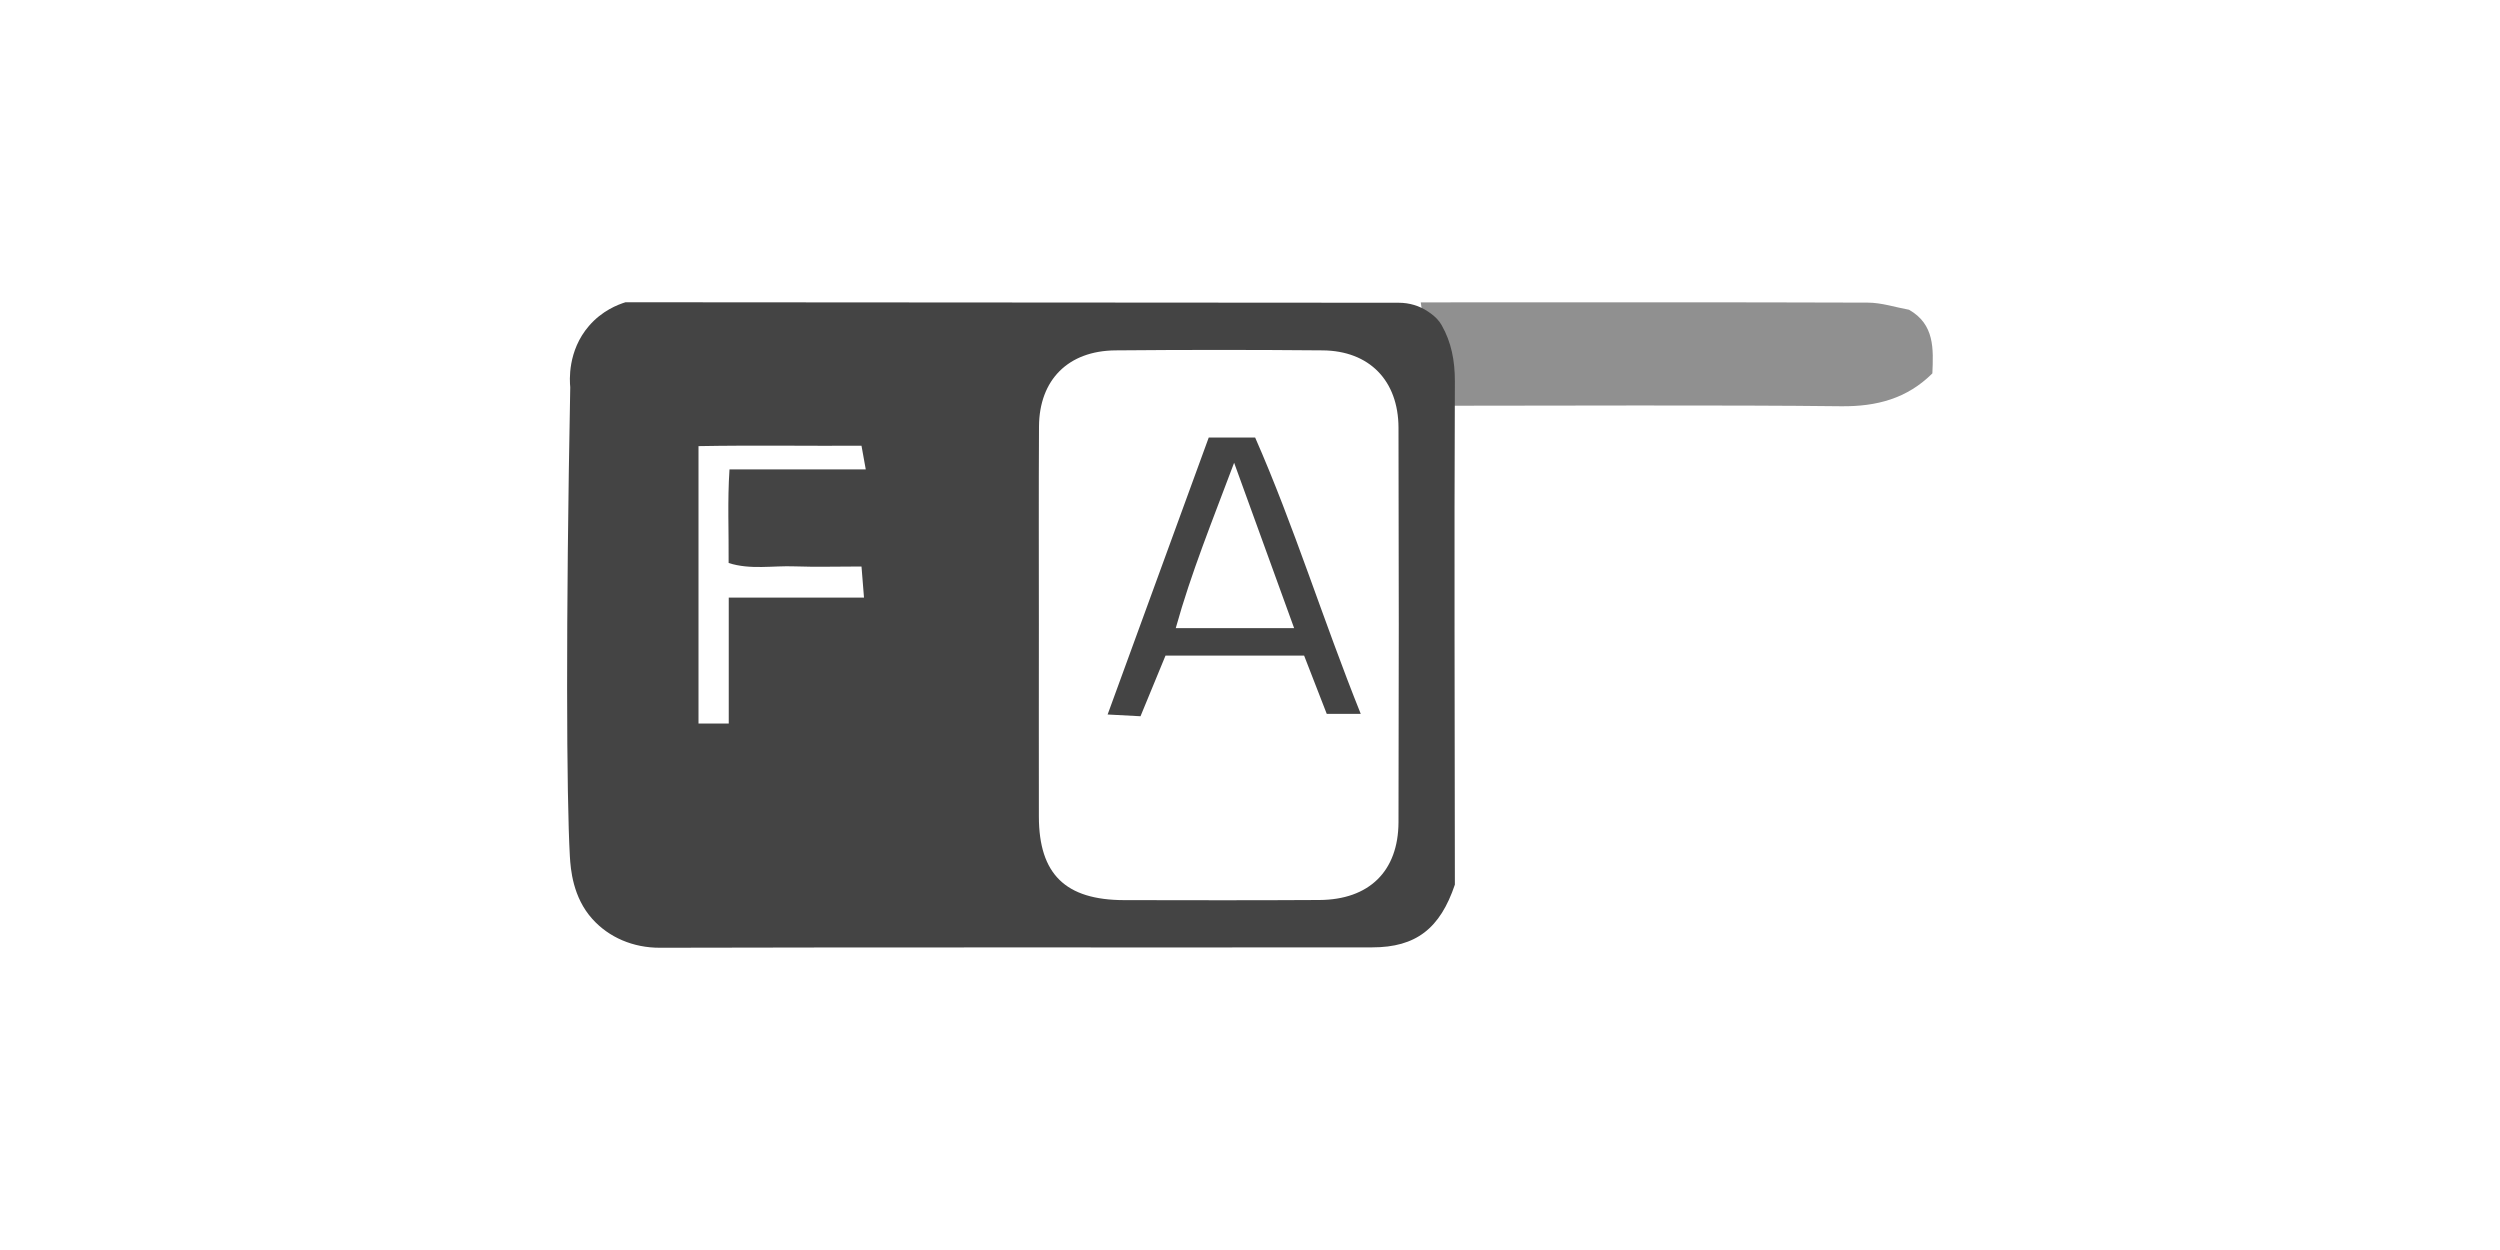<?xml version="1.0" encoding="utf-8"?>
<!-- Generator: Adobe Illustrator 25.4.0, SVG Export Plug-In . SVG Version: 6.00 Build 0)  -->
<svg version="1.1" id="Layer_1" xmlns="http://www.w3.org/2000/svg" xmlns:xlink="http://www.w3.org/1999/xlink" x="0px" y="0px"
	 width="200px" height="100px" viewBox="0 0 200 100" enable-background="new 0 0 200 100" xml:space="preserve">
<g>
	<path fill="#909090" d="M152.72,24.78c2.06,1.17,1.95,3.14,1.87,5.09c-2.03,2.02-4.46,2.66-7.31,2.63
		c-9.07-0.11-23.4-0.04-32.41-0.04c-0.4-2.76-0.81-5.52-1.21-8.27c10.16,0,25.58-0.02,35.75,0.02
		C150.52,24.21,151.62,24.58,152.72,24.78z"/>
	<path fill="#444444" d="M116.39,70.77c-1.18,3.5-3.1,5.02-6.62,5.02c-18.99,0.02-37.97-0.02-56.96,0.03
		c-2.16,0.01-4.1-0.83-5.42-2.3c-1.57-1.74-1.74-3.99-1.8-5c-0.27-4.78-0.33-18.73,0.03-37.55c-0.05-0.48-0.23-2.9,1.5-4.9
		c1.05-1.22,2.31-1.7,2.92-1.89l61.86,0.04c0.84,0,1.66,0.24,2.35,0.71c0.07,0.05,0.15,0.1,0.23,0.16c0.34,0.25,0.65,0.56,0.85,0.92
		c0.78,1.37,1.06,2.84,1.06,4.49C116.33,43.93,116.38,57.35,116.39,70.77z M83.11,50.05c0,5.1-0.01,10.2,0,15.29
		c0.01,4.59,2.12,6.66,6.82,6.67c5.2,0.01,10.41,0.02,15.61-0.01c3.99-0.02,6.33-2.3,6.34-6.24c0.03-10.51,0.03-21.03,0-31.54
		c-0.01-3.78-2.34-6.16-6.07-6.19c-5.52-0.05-11.05-0.05-16.57,0c-3.79,0.03-6.1,2.36-6.12,6.09
		C83.09,39.43,83.11,44.74,83.11,50.05z M58.3,47.81c3.66,0,7.11,0,10.82,0c-0.08-0.99-0.14-1.74-0.2-2.49
		c-1.95,0-3.65,0.05-5.34-0.01c-1.75-0.07-3.54,0.29-5.29-0.27c0.02-2.54-0.1-4.92,0.07-7.49c3.78,0,7.24,0,10.9,0
		c-0.14-0.79-0.24-1.35-0.34-1.89c-4.5,0.02-8.67-0.05-13.04,0.03c0,7.62,0,14.88,0,22.19c0.84,0,1.52,0,2.42,0
		C58.3,54.49,58.3,51.26,58.3,47.81z"/>
	<path fill="#444444" d="M108.86,57.11c-1.01,0-1.8,0-2.72,0c-0.59-1.52-1.19-3.05-1.81-4.66c-3.67,0-7.23,0-11.09,0
		C92.6,54,91.94,55.6,91.24,57.3c-0.8-0.04-1.5-0.08-2.63-0.14C91.37,49.59,94.03,42.3,96.7,35c1.26,0,2.29,0,3.71,0
		C103.51,42.05,105.84,49.59,108.86,57.11z M103.53,50.25c-1.56-4.32-3.07-8.47-4.8-13.23c-1.76,4.69-3.44,8.81-4.67,13.23
		C97.37,50.25,100.39,50.25,103.53,50.25z"/>
</g>
</svg>
